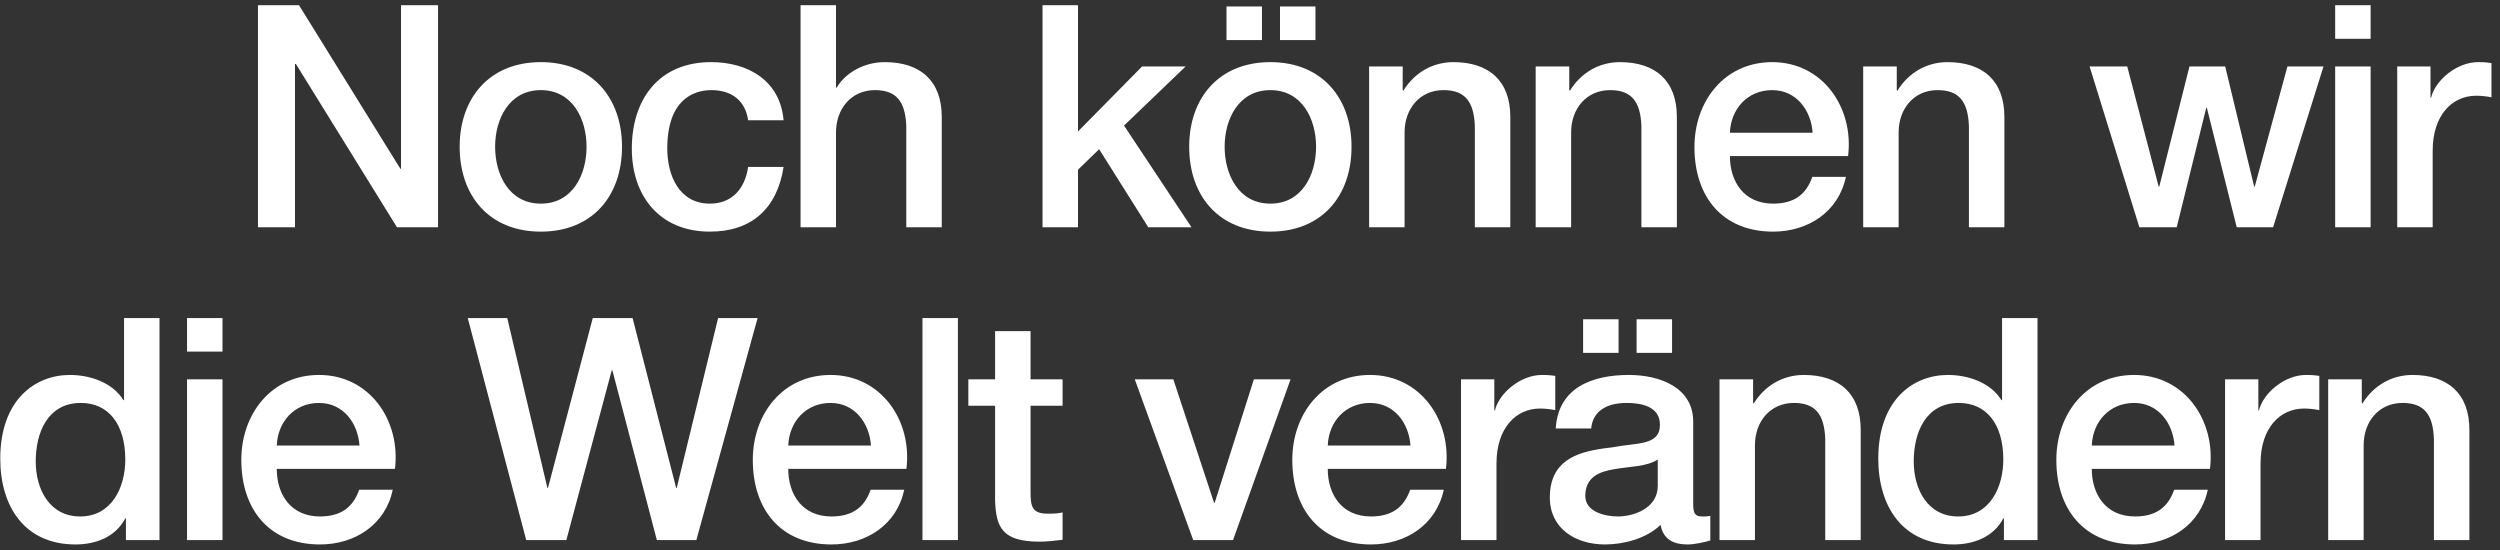 <?xml version="1.0" encoding="UTF-8"?>
<svg width="209px" height="46px" viewBox="0 0 209 46" version="1.1" xmlns="http://www.w3.org/2000/svg" xmlns:xlink="http://www.w3.org/1999/xlink">
    <rect x="0" y="0" width="209" height="46" fill="#333333" stroke="none"/>
    <title>NochkönnenwirdieWeltverändern</title>
    <g id="728-x-90-Campaign-CH-DE" stroke="none" stroke-width="1" fill="none" fill-rule="evenodd">
        <g id="728X90---SC-3" transform="translate(-83, -17)" fill="#FFFFFF" fill-rule="nonzero">
            <path d="M107.66,36 L107.66,22.35 L107.738,22.35 L116.188,36 L119.62,36 L119.62,17.436 L116.526,17.436 L116.526,31.112 L116.474,31.112 L107.998,17.436 L104.566,17.436 L104.566,36 L107.66,36 Z M128.214,36.364 C132.504,36.364 135,33.4 135,29.266 C135,25.184 132.504,22.194 128.214,22.194 C123.924,22.194 121.428,25.184 121.428,29.266 C121.428,33.4 123.924,36.364 128.214,36.364 Z M128.214,34.024 C125.562,34.024 124.392,31.606 124.392,29.266 C124.392,26.952 125.562,24.534 128.214,24.534 C130.866,24.534 132.036,26.952 132.036,29.266 C132.036,31.606 130.866,34.024 128.214,34.024 Z M142.346,36.364 C145.804,36.364 147.962,34.466 148.508,30.956 L145.544,30.956 C145.258,32.906 144.088,34.024 142.346,34.024 C139.772,34.024 138.784,31.658 138.784,29.422 C138.784,25.366 140.942,24.534 142.476,24.534 C144.14,24.534 145.31,25.392 145.544,27.056 L148.508,27.056 C148.222,23.754 145.57,22.194 142.45,22.194 C138.03,22.194 135.82,25.366 135.82,29.422 C135.82,33.374 138.134,36.364 142.346,36.364 Z M152.89,36 L152.89,28.07 C152.89,26.094 154.164,24.534 156.14,24.534 C157.908,24.534 158.688,25.444 158.766,27.55 L158.766,36 L161.73,36 L161.73,26.77 C161.73,23.728 159.91,22.194 156.972,22.194 C155.204,22.194 153.67,23.104 152.942,24.326 L152.89,24.326 L152.89,17.436 L149.926,17.436 L149.926,36 L152.89,36 Z M173.12,36 L173.12,31.19 L174.888,29.474 L178.996,36 L182.61,36 L176.968,27.498 L182.116,22.558 L178.476,22.558 L173.12,27.992 L173.12,17.436 L170.156,17.436 L170.156,36 L173.12,36 Z M188.5,20.348 L188.5,17.54 L185.536,17.54 L185.536,20.348 L188.5,20.348 Z M192.972,20.348 L192.972,17.54 L190.008,17.54 L190.008,20.348 L192.972,20.348 Z M189.202,36.364 C193.492,36.364 195.988,33.4 195.988,29.266 C195.988,25.184 193.492,22.194 189.202,22.194 C184.912,22.194 182.416,25.184 182.416,29.266 C182.416,33.4 184.912,36.364 189.202,36.364 Z M189.202,34.024 C186.55,34.024 185.38,31.606 185.38,29.266 C185.38,26.952 186.55,24.534 189.202,24.534 C191.854,24.534 193.024,26.952 193.024,29.266 C193.024,31.606 191.854,34.024 189.202,34.024 Z M200.422,36 L200.422,28.07 C200.422,26.094 201.696,24.534 203.672,24.534 C205.44,24.534 206.22,25.444 206.298,27.55 L206.298,36 L209.262,36 L209.262,26.77 C209.262,23.728 207.442,22.194 204.504,22.194 C202.736,22.194 201.228,23.104 200.318,24.586 L200.266,24.534 L200.266,22.558 L197.458,22.558 L197.458,36 L200.422,36 Z M214.346,36 L214.346,28.07 C214.346,26.094 215.62,24.534 217.596,24.534 C219.364,24.534 220.144,25.444 220.222,27.55 L220.222,36 L223.186,36 L223.186,26.77 C223.186,23.728 221.366,22.194 218.428,22.194 C216.66,22.194 215.152,23.104 214.242,24.586 L214.19,24.534 L214.19,22.558 L211.382,22.558 L211.382,36 L214.346,36 Z M231.234,36.364 C234.146,36.364 236.694,34.726 237.318,31.788 L234.51,31.788 C233.99,33.27 232.976,34.024 231.234,34.024 C228.764,34.024 227.62,32.152 227.62,30.046 L237.5,30.046 C237.994,26.016 235.394,22.194 231.156,22.194 C227.152,22.194 224.656,25.47 224.656,29.292 C224.656,33.452 226.996,36.364 231.234,36.364 Z M234.536,28.096 L227.62,28.096 C227.698,26.094 229.102,24.534 231.156,24.534 C233.184,24.534 234.406,26.224 234.536,28.096 Z M241.726,36 L241.726,28.07 C241.726,26.094 243,24.534 244.976,24.534 C246.744,24.534 247.524,25.444 247.602,27.55 L247.602,36 L250.566,36 L250.566,26.77 C250.566,23.728 248.746,22.194 245.808,22.194 C244.04,22.194 242.532,23.104 241.622,24.586 L241.57,24.534 L241.57,22.558 L238.762,22.558 L238.762,36 L241.726,36 Z M264.972,36 L267.442,26.016 L267.494,26.016 L269.99,36 L273.032,36 L277.244,22.558 L274.228,22.558 L271.498,32.594 L271.446,32.594 L269.028,22.558 L266.038,22.558 L263.516,32.594 L263.464,32.594 L260.838,22.558 L257.692,22.558 L261.852,36 L264.972,36 Z M281.184,20.244 L281.184,17.436 L278.22,17.436 L278.22,20.244 L281.184,20.244 Z M281.184,36 L281.184,22.558 L278.22,22.558 L278.22,36 L281.184,36 Z M286.372,36 L286.372,29.604 C286.372,26.614 288.01,25.002 290.012,25.002 C290.428,25.002 290.87,25.054 291.286,25.132 L291.286,22.272 C291,22.246 290.87,22.194 290.168,22.194 C288.374,22.194 286.58,23.728 286.242,25.158 L286.19,25.158 L286.19,22.558 L283.408,22.558 L283.408,36 L286.372,36 Z M89.314,62.516 C91.004,62.516 92.668,61.892 93.474,60.332 L93.526,60.332 L93.526,62.152 L96.334,62.152 L96.334,43.588 L93.37,43.588 L93.37,50.452 L93.318,50.452 C92.408,48.97 90.51,48.346 88.846,48.346 C85.908,48.346 83.022,50.452 83.022,55.34 C83.022,59.37 85.076,62.516 89.314,62.516 Z M89.704,60.176 C87.13,60.176 85.986,57.888 85.986,55.574 C85.986,53.182 86.974,50.686 89.756,50.686 C92.044,50.686 93.474,52.428 93.474,55.418 C93.474,57.758 92.33,60.176 89.704,60.176 Z M101.6,46.396 L101.6,43.588 L98.636,43.588 L98.636,46.396 L101.6,46.396 Z M101.6,62.152 L101.6,48.71 L98.636,48.71 L98.636,62.152 L101.6,62.152 Z M109.752,62.516 C112.664,62.516 115.212,60.878 115.836,57.94 L113.028,57.94 C112.508,59.422 111.494,60.176 109.752,60.176 C107.282,60.176 106.138,58.304 106.138,56.198 L116.018,56.198 C116.512,52.168 113.912,48.346 109.674,48.346 C105.67,48.346 103.174,51.622 103.174,55.444 C103.174,59.604 105.514,62.516 109.752,62.516 Z M113.054,54.248 L106.138,54.248 C106.216,52.246 107.62,50.686 109.674,50.686 C111.702,50.686 112.924,52.376 113.054,54.248 Z M130.346,62.152 L134.142,47.956 L134.194,47.956 L137.912,62.152 L141.214,62.152 L146.336,43.588 L143.034,43.588 L139.576,57.784 L139.524,57.784 L135.884,43.588 L132.556,43.588 L128.812,57.784 L128.76,57.784 L125.406,43.588 L122.104,43.588 L126.992,62.152 L130.346,62.152 Z M152.512,62.516 C155.424,62.516 157.972,60.878 158.596,57.94 L155.788,57.94 C155.268,59.422 154.254,60.176 152.512,60.176 C150.042,60.176 148.898,58.304 148.898,56.198 L158.778,56.198 C159.272,52.168 156.672,48.346 152.434,48.346 C148.43,48.346 145.934,51.622 145.934,55.444 C145.934,59.604 148.274,62.516 152.512,62.516 Z M155.814,54.248 L148.898,54.248 C148.976,52.246 150.38,50.686 152.434,50.686 C154.462,50.686 155.684,52.376 155.814,54.248 Z M163.082,62.152 L163.082,43.588 L160.118,43.588 L160.118,62.152 L163.082,62.152 Z M169.908,62.282 C170.558,62.282 171.182,62.204 171.832,62.126 L171.832,59.838 C171.416,59.942 171,59.942 170.584,59.942 C169.258,59.942 169.154,59.318 169.154,58.096 L169.154,50.92 L171.832,50.92 L171.832,48.71 L169.154,48.71 L169.154,44.68 L166.19,44.68 L166.19,48.71 L163.954,48.71 L163.954,50.92 L166.19,50.92 L166.19,58.85 C166.268,61.086 166.788,62.282 169.908,62.282 Z M186.082,62.152 L190.892,48.71 L187.824,48.71 L184.548,59.032 L184.496,59.032 L181.09,48.71 L177.866,48.71 L182.754,62.152 L186.082,62.152 Z M197.614,62.516 C200.526,62.516 203.074,60.878 203.698,57.94 L200.89,57.94 C200.37,59.422 199.356,60.176 197.614,60.176 C195.144,60.176 194,58.304 194,56.198 L203.88,56.198 C204.374,52.168 201.774,48.346 197.536,48.346 C193.532,48.346 191.036,51.622 191.036,55.444 C191.036,59.604 193.376,62.516 197.614,62.516 Z M200.916,54.248 L194,54.248 C194.078,52.246 195.482,50.686 197.536,50.686 C199.564,50.686 200.786,52.376 200.916,54.248 Z M208.106,62.152 L208.106,55.756 C208.106,52.766 209.744,51.154 211.746,51.154 C212.162,51.154 212.604,51.206 213.02,51.284 L213.02,48.424 C212.734,48.398 212.604,48.346 211.902,48.346 C210.108,48.346 208.314,49.88 207.976,51.31 L207.924,51.31 L207.924,48.71 L205.142,48.71 L205.142,62.152 L208.106,62.152 Z M218.312,46.5 L218.312,43.692 L215.348,43.692 L215.348,46.5 L218.312,46.5 Z M222.784,46.5 L222.784,43.692 L219.82,43.692 L219.82,46.5 L222.784,46.5 Z M224.11,62.516 C224.604,62.516 225.54,62.334 225.982,62.178 L225.982,60.124 C225.826,60.15 225.696,60.176 225.566,60.176 L225.254,60.176 C224.708,60.176 224.552,59.89 224.552,59.162 L224.552,52.246 C224.552,49.412 221.796,48.346 219.17,48.346 C216.18,48.346 213.268,49.36 213.06,52.818 L216.024,52.818 C216.154,51.362 217.324,50.686 218.988,50.686 C220.158,50.686 221.77,50.946 221.77,52.506 C221.77,54.274 219.898,53.988 217.74,54.404 C217.621,54.418 217.502,54.432 217.382,54.447 L217.024,54.495 C214.758,54.819 212.566,55.555 212.566,58.59 C212.566,61.216 214.75,62.516 217.168,62.516 C218.754,62.516 220.652,62.022 221.822,60.878 C222.056,62.1 222.888,62.516 224.11,62.516 Z M218.26,60.176 C217.22,60.176 215.53,59.812 215.53,58.46 C215.53,56.9 216.674,56.432 217.948,56.224 C219.274,55.99 220.678,56.016 221.588,55.418 L221.588,57.628 C221.588,59.5 219.56,60.176 218.26,60.176 Z M229.714,62.152 L229.714,54.222 C229.714,52.246 230.988,50.686 232.964,50.686 C234.732,50.686 235.512,51.596 235.59,53.702 L235.59,62.152 L238.554,62.152 L238.554,52.922 C238.554,49.88 236.734,48.346 233.796,48.346 C232.028,48.346 230.52,49.256 229.61,50.738 L229.558,50.686 L229.558,48.71 L226.75,48.71 L226.75,62.152 L229.714,62.152 Z M246.316,62.516 C248.006,62.516 249.67,61.892 250.476,60.332 L250.528,60.332 L250.528,62.152 L253.336,62.152 L253.336,43.588 L250.372,43.588 L250.372,50.452 L250.32,50.452 C249.41,48.97 247.512,48.346 245.848,48.346 C242.91,48.346 240.024,50.452 240.024,55.34 C240.024,59.37 242.078,62.516 246.316,62.516 Z M246.706,60.176 C244.132,60.176 242.988,57.888 242.988,55.574 C242.988,53.182 243.976,50.686 246.758,50.686 C249.046,50.686 250.476,52.428 250.476,55.418 C250.476,57.758 249.332,60.176 246.706,60.176 Z M261.488,62.516 C264.4,62.516 266.948,60.878 267.572,57.94 L264.764,57.94 C264.244,59.422 263.23,60.176 261.488,60.176 C259.018,60.176 257.874,58.304 257.874,56.198 L267.754,56.198 C268.248,52.168 265.648,48.346 261.41,48.346 C257.406,48.346 254.91,51.622 254.91,55.444 C254.91,59.604 257.25,62.516 261.488,62.516 Z M264.79,54.248 L257.874,54.248 C257.952,52.246 259.356,50.686 261.41,50.686 C263.438,50.686 264.66,52.376 264.79,54.248 Z M271.98,62.152 L271.98,55.756 C271.98,52.766 273.618,51.154 275.62,51.154 C276.036,51.154 276.478,51.206 276.894,51.284 L276.894,48.424 C276.608,48.398 276.478,48.346 275.776,48.346 C273.982,48.346 272.188,49.88 271.85,51.31 L271.798,51.31 L271.798,48.71 L269.016,48.71 L269.016,62.152 L271.98,62.152 Z M280.6,62.152 L280.6,54.222 C280.6,52.246 281.874,50.686 283.85,50.686 C285.618,50.686 286.398,51.596 286.476,53.702 L286.476,62.152 L289.44,62.152 L289.44,52.922 C289.44,49.88 287.62,48.346 284.682,48.346 C282.914,48.346 281.406,49.256 280.496,50.738 L280.444,50.686 L280.444,48.71 L277.636,48.71 L277.636,62.152 L280.6,62.152 Z" id="NochkönnenwirdieWeltverändern"></path>
        </g>
    </g>
</svg>